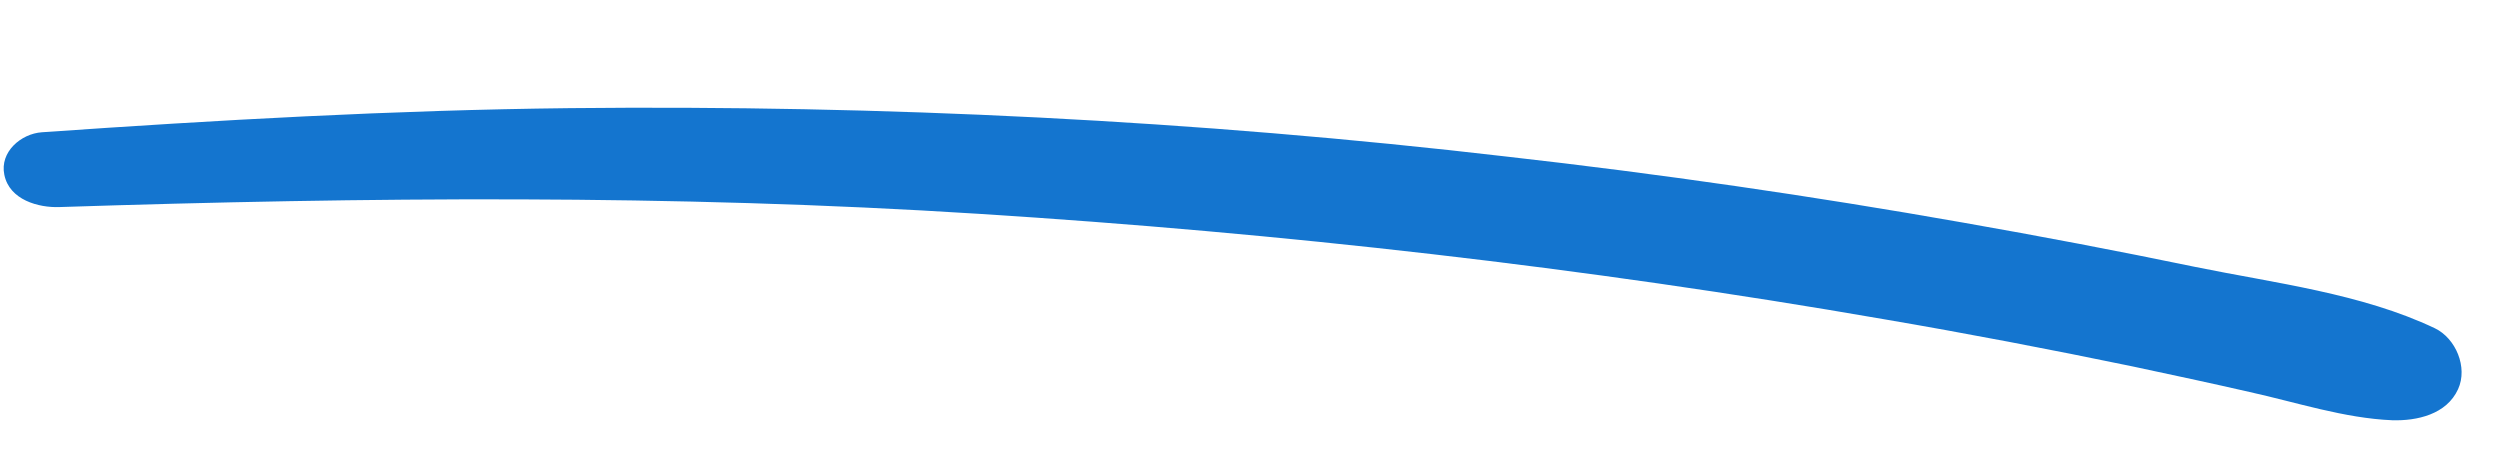 <?xml version="1.0" encoding="UTF-8"?> <svg xmlns="http://www.w3.org/2000/svg" width="74" height="14" viewBox="0 0 74 14" fill="none"> <path d="M1.761 6.129C10.844 5.834 19.906 5.751 28.968 6.329C37.944 6.897 46.873 7.907 55.747 9.446C58.207 9.866 60.678 10.339 63.129 10.847C64.276 11.092 65.441 11.34 66.587 11.603C67.973 11.909 69.394 12.38 70.806 12.439C71.539 12.462 72.418 12.269 72.759 11.52C73.055 10.873 72.69 10.014 72.073 9.717C69.905 8.686 67.328 8.38 64.98 7.901C62.7 7.429 60.4 6.991 58.113 6.59C53.626 5.798 49.124 5.146 44.608 4.636C35.388 3.56 26.138 3.105 16.864 3.201C11.64 3.259 6.444 3.552 1.24 3.915C0.623 3.957 -0.012 4.497 0.128 5.172C0.277 5.919 1.145 6.153 1.761 6.129Z" fill="#1475CF"></path> </svg> 
